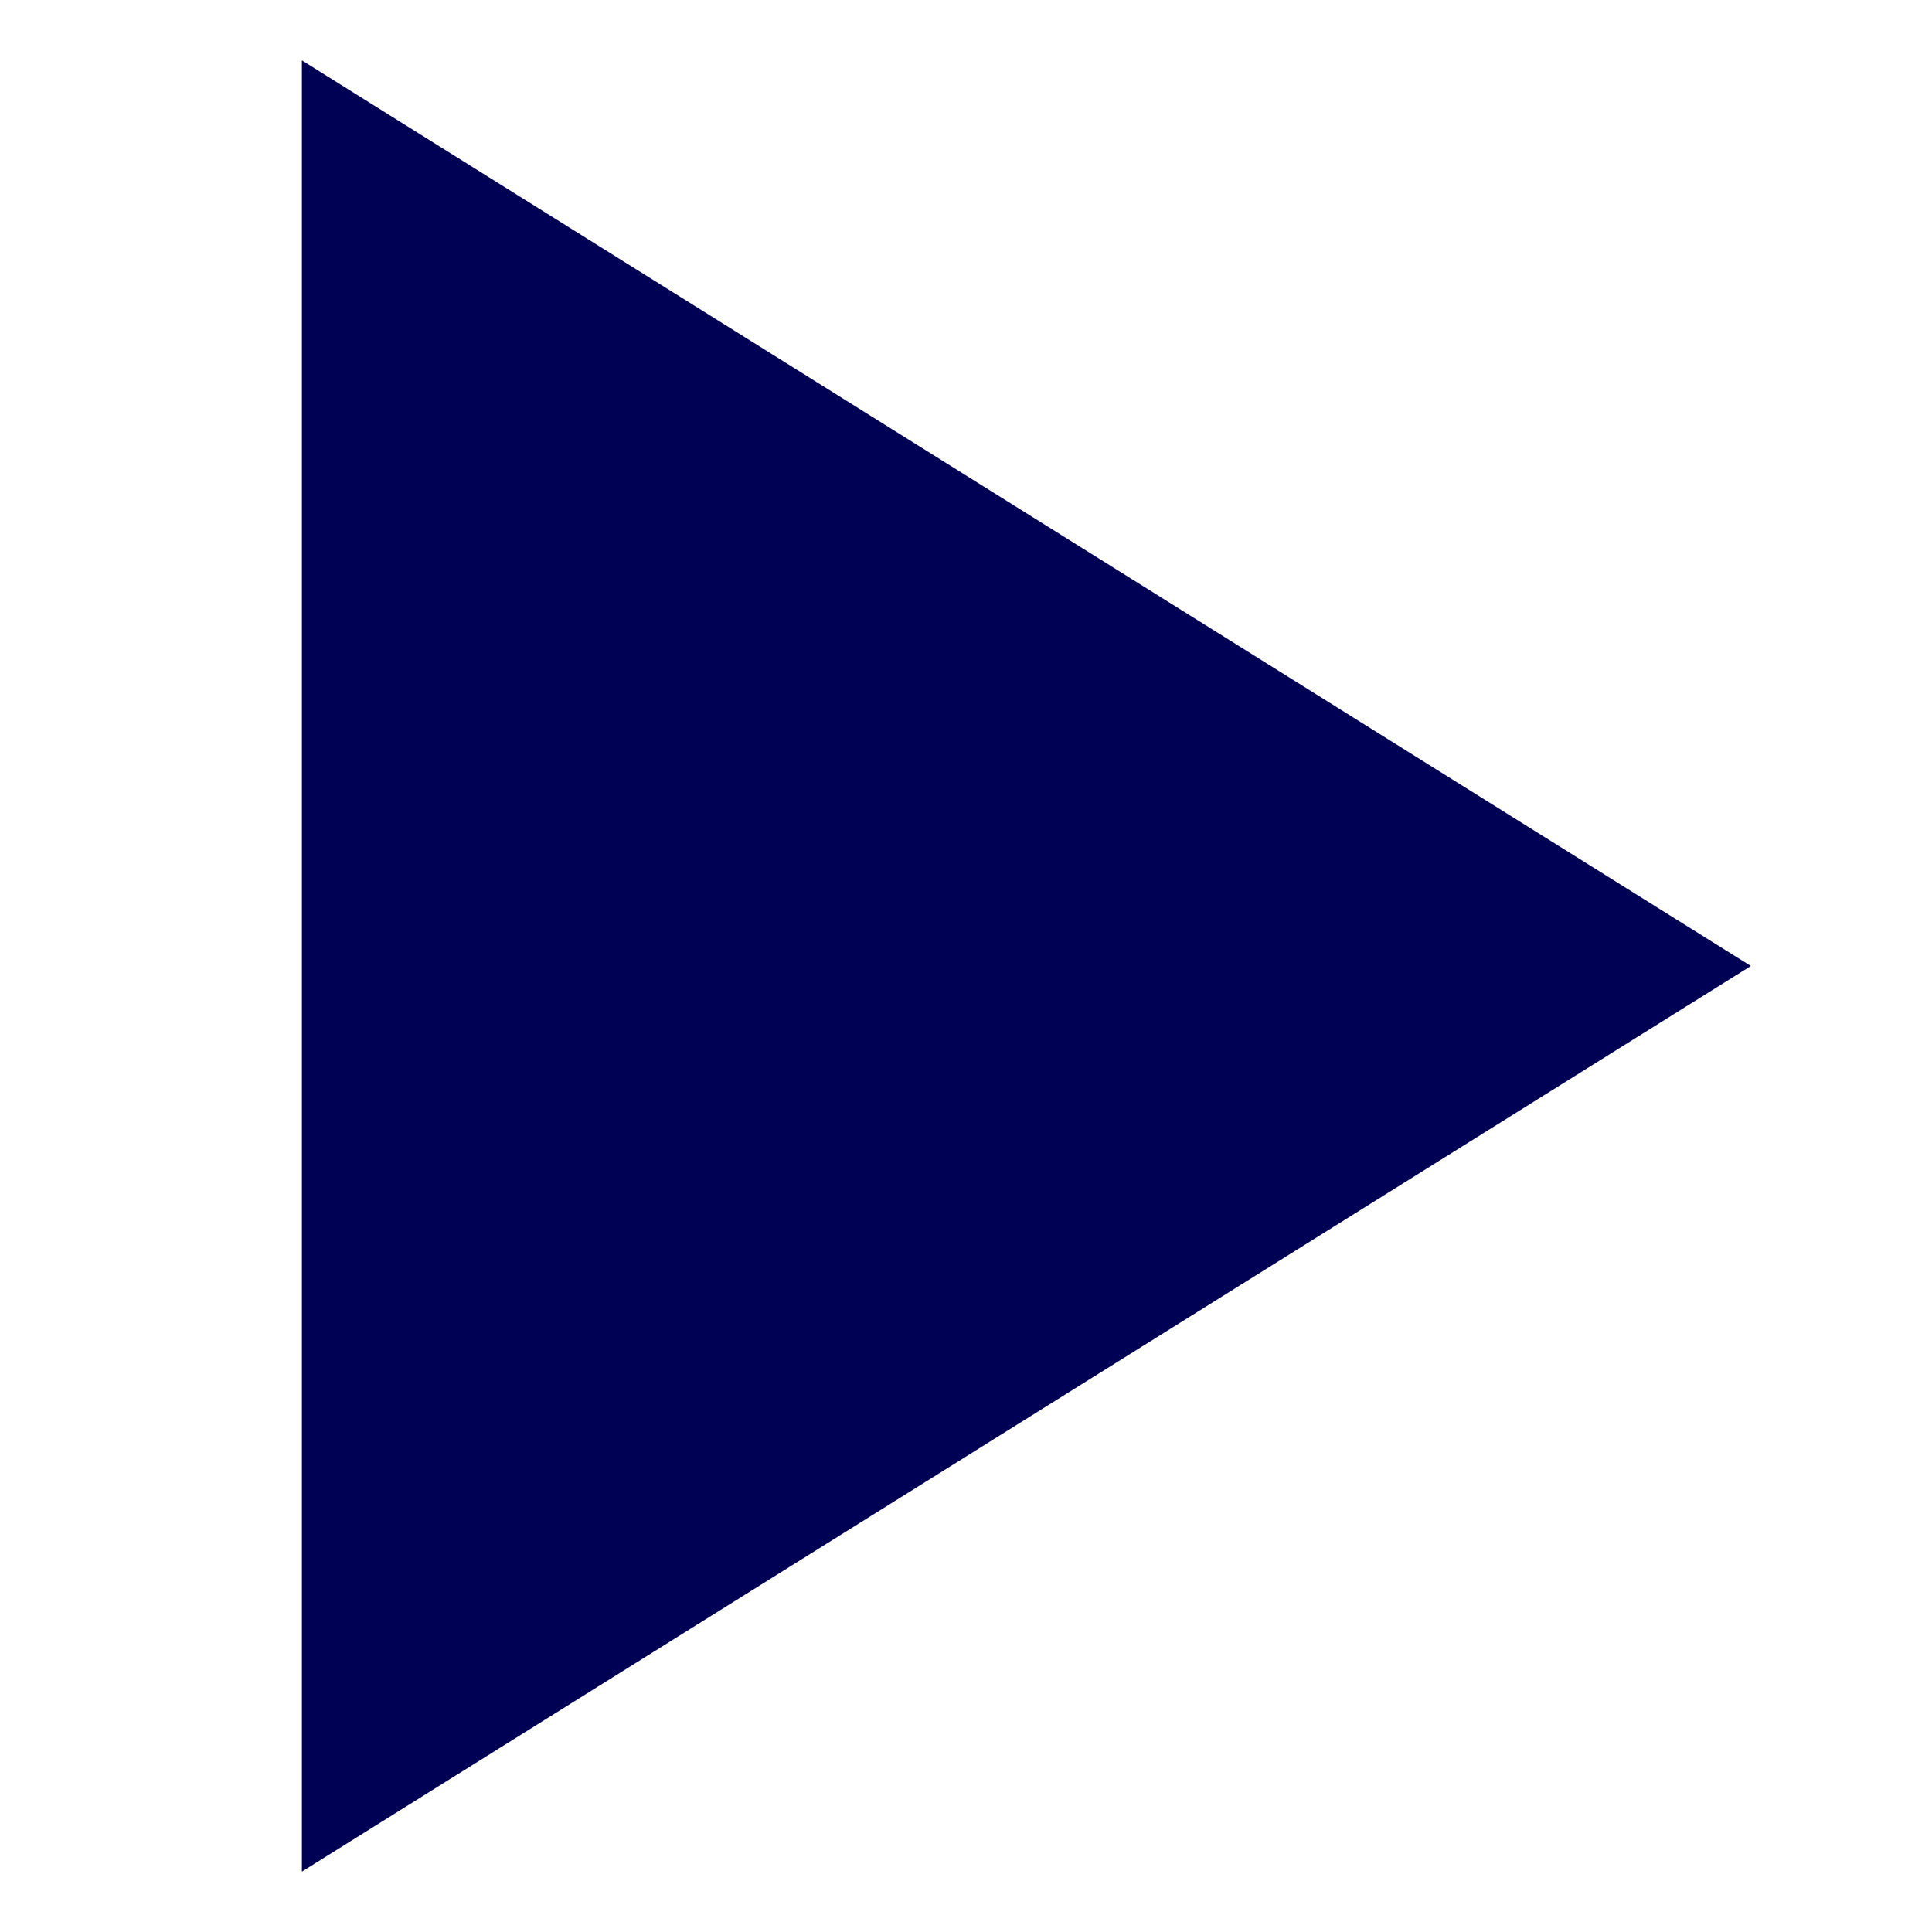 <svg width="16" height="16" viewBox="0 0 16 16" fill="none" xmlns="http://www.w3.org/2000/svg">
<path d="M2.5 0.5L14.5 8L2.5 15.5V0.5Z" fill="#000054" stroke-linecap="round" stroke-linejoin="round"/>
</svg>

